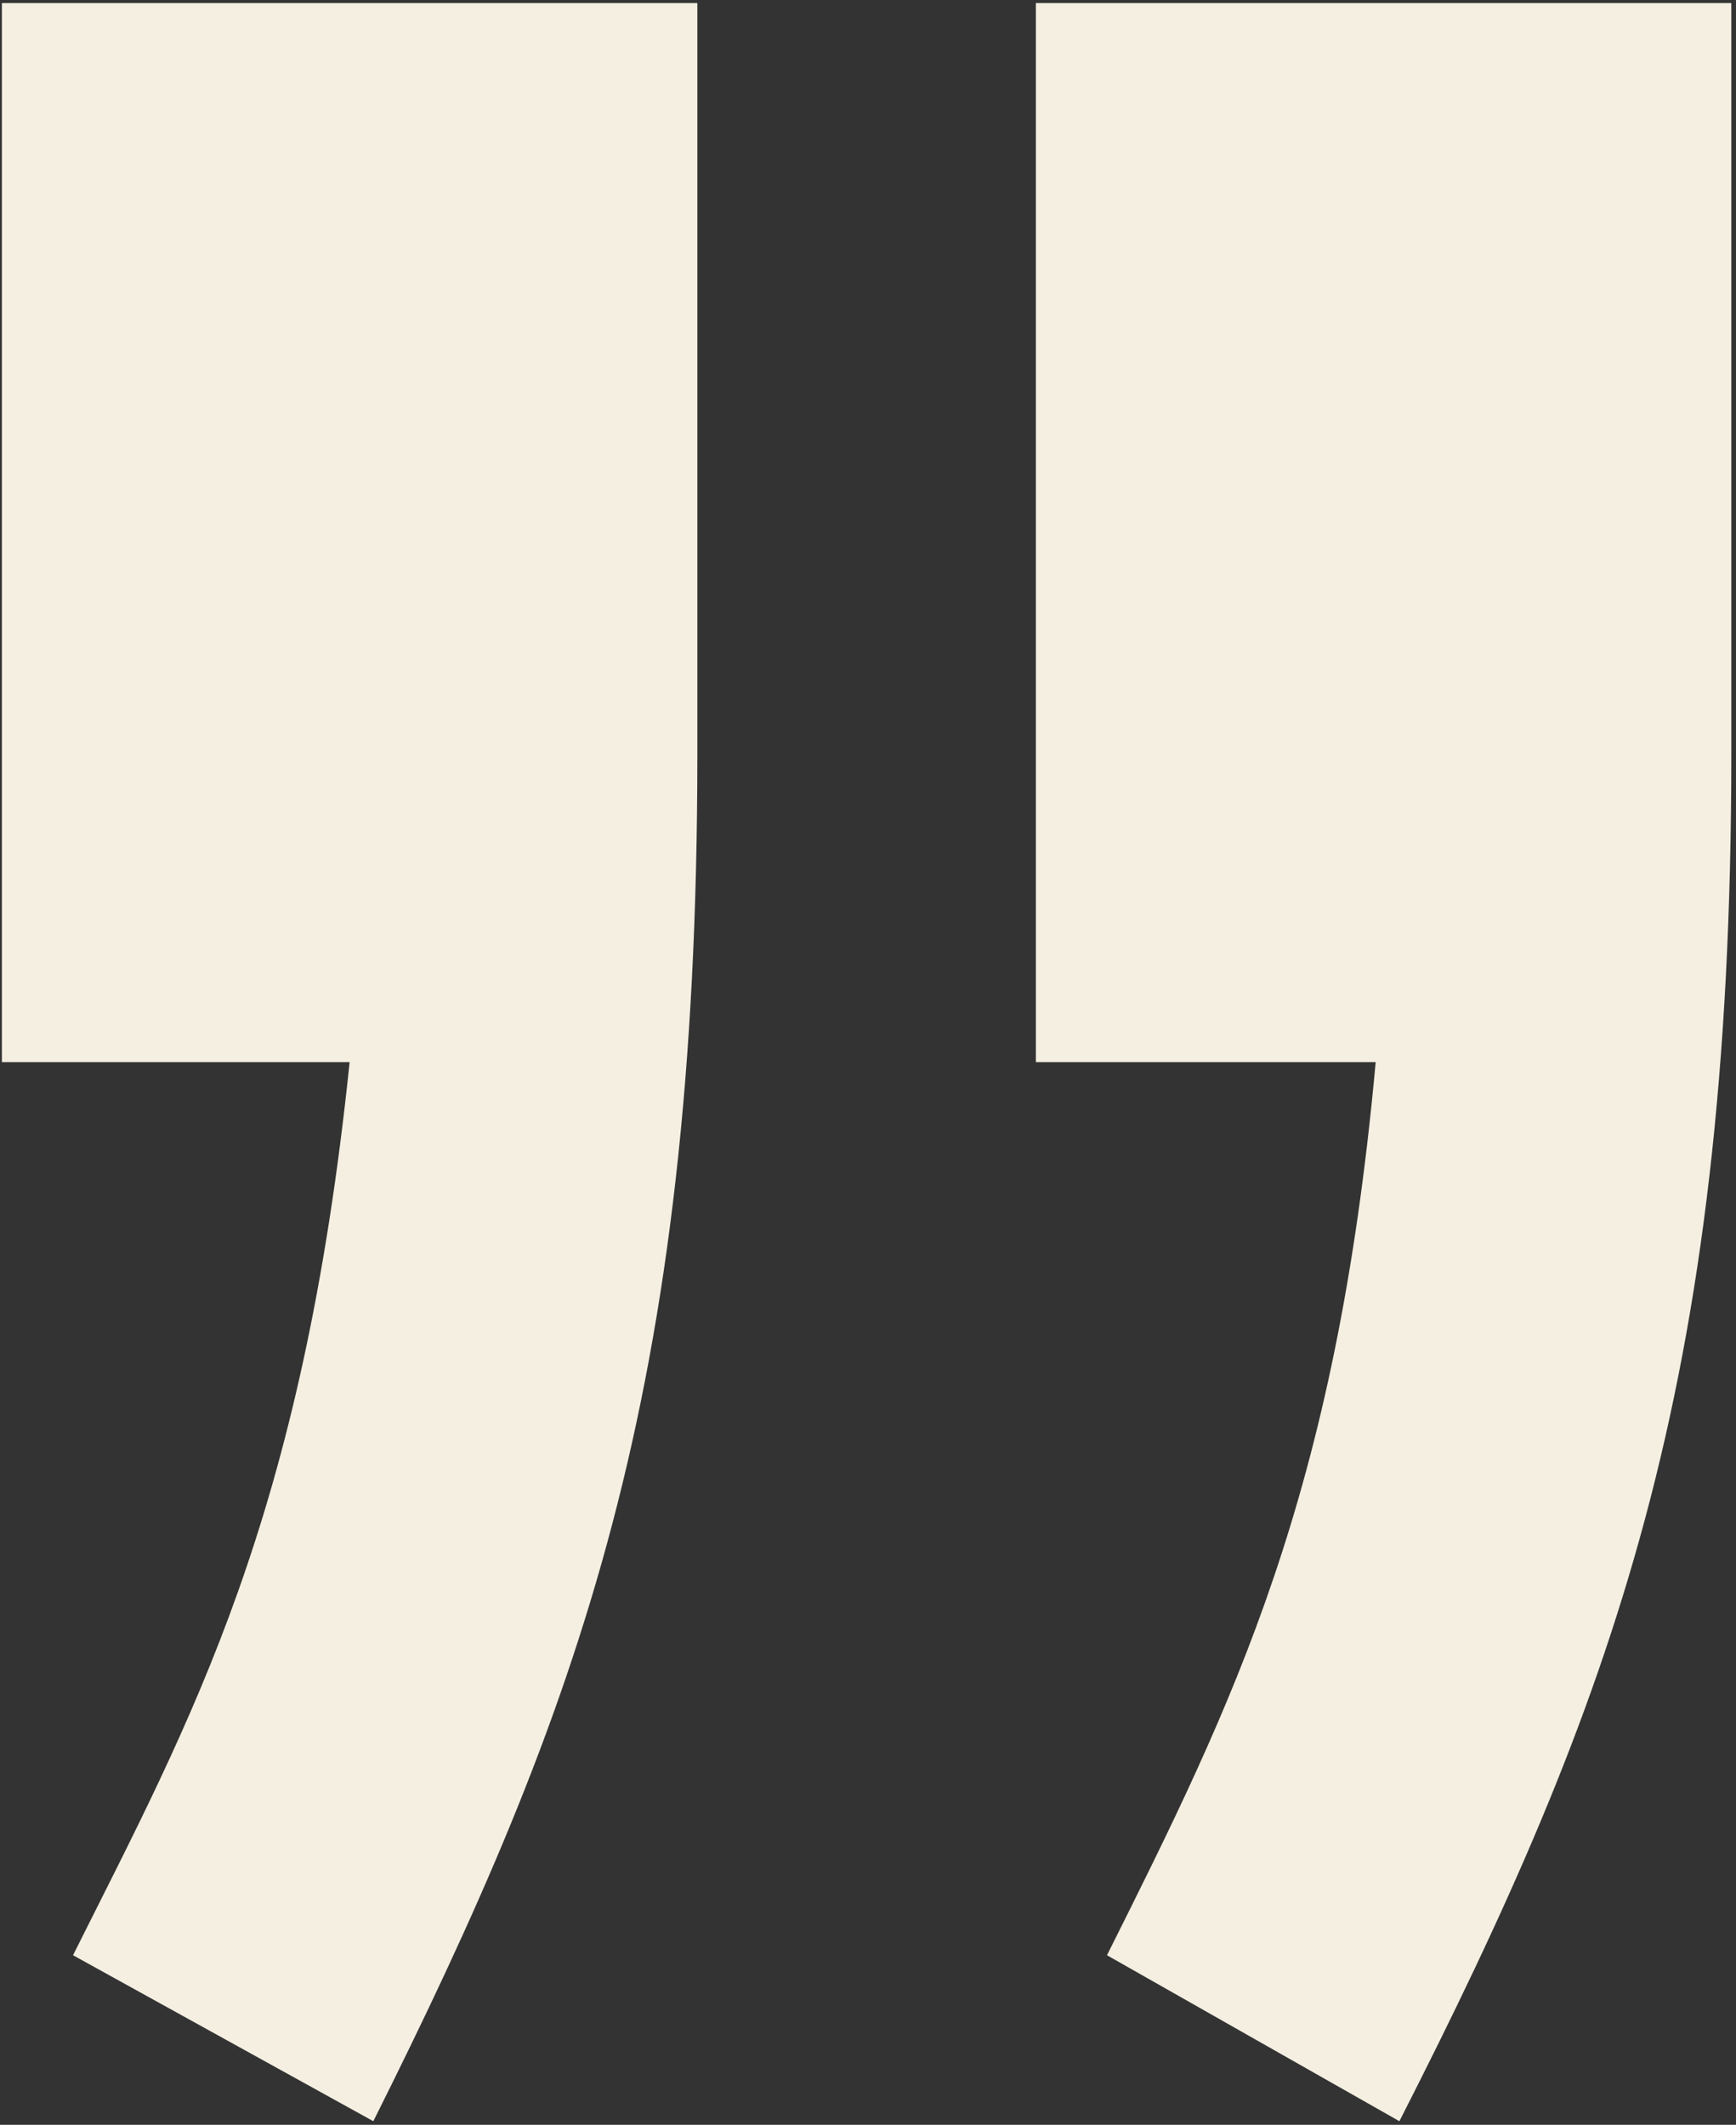 <svg xmlns="http://www.w3.org/2000/svg" width="134" height="164" viewBox="0 0 134 164"><rect x="0" y="0" width="134" height="164" fill="#333333" stroke="none"/><g><g><path fill="#f4efe1" d="M133.639 58.19c0 48.803-9.151 73.203-25.621 105.534l-22.571-12.811c9.76-19.52 17.69-35.38 20.74-68.933h-26.23V.237h53.682zm-79.811 0c0 49.41-9.15 73.813-25.011 105.534l-23.18-12.811c9.149-18.3 17.69-33.551 21.35-68.933H.146V.237h53.682z"/></g></g></svg>
